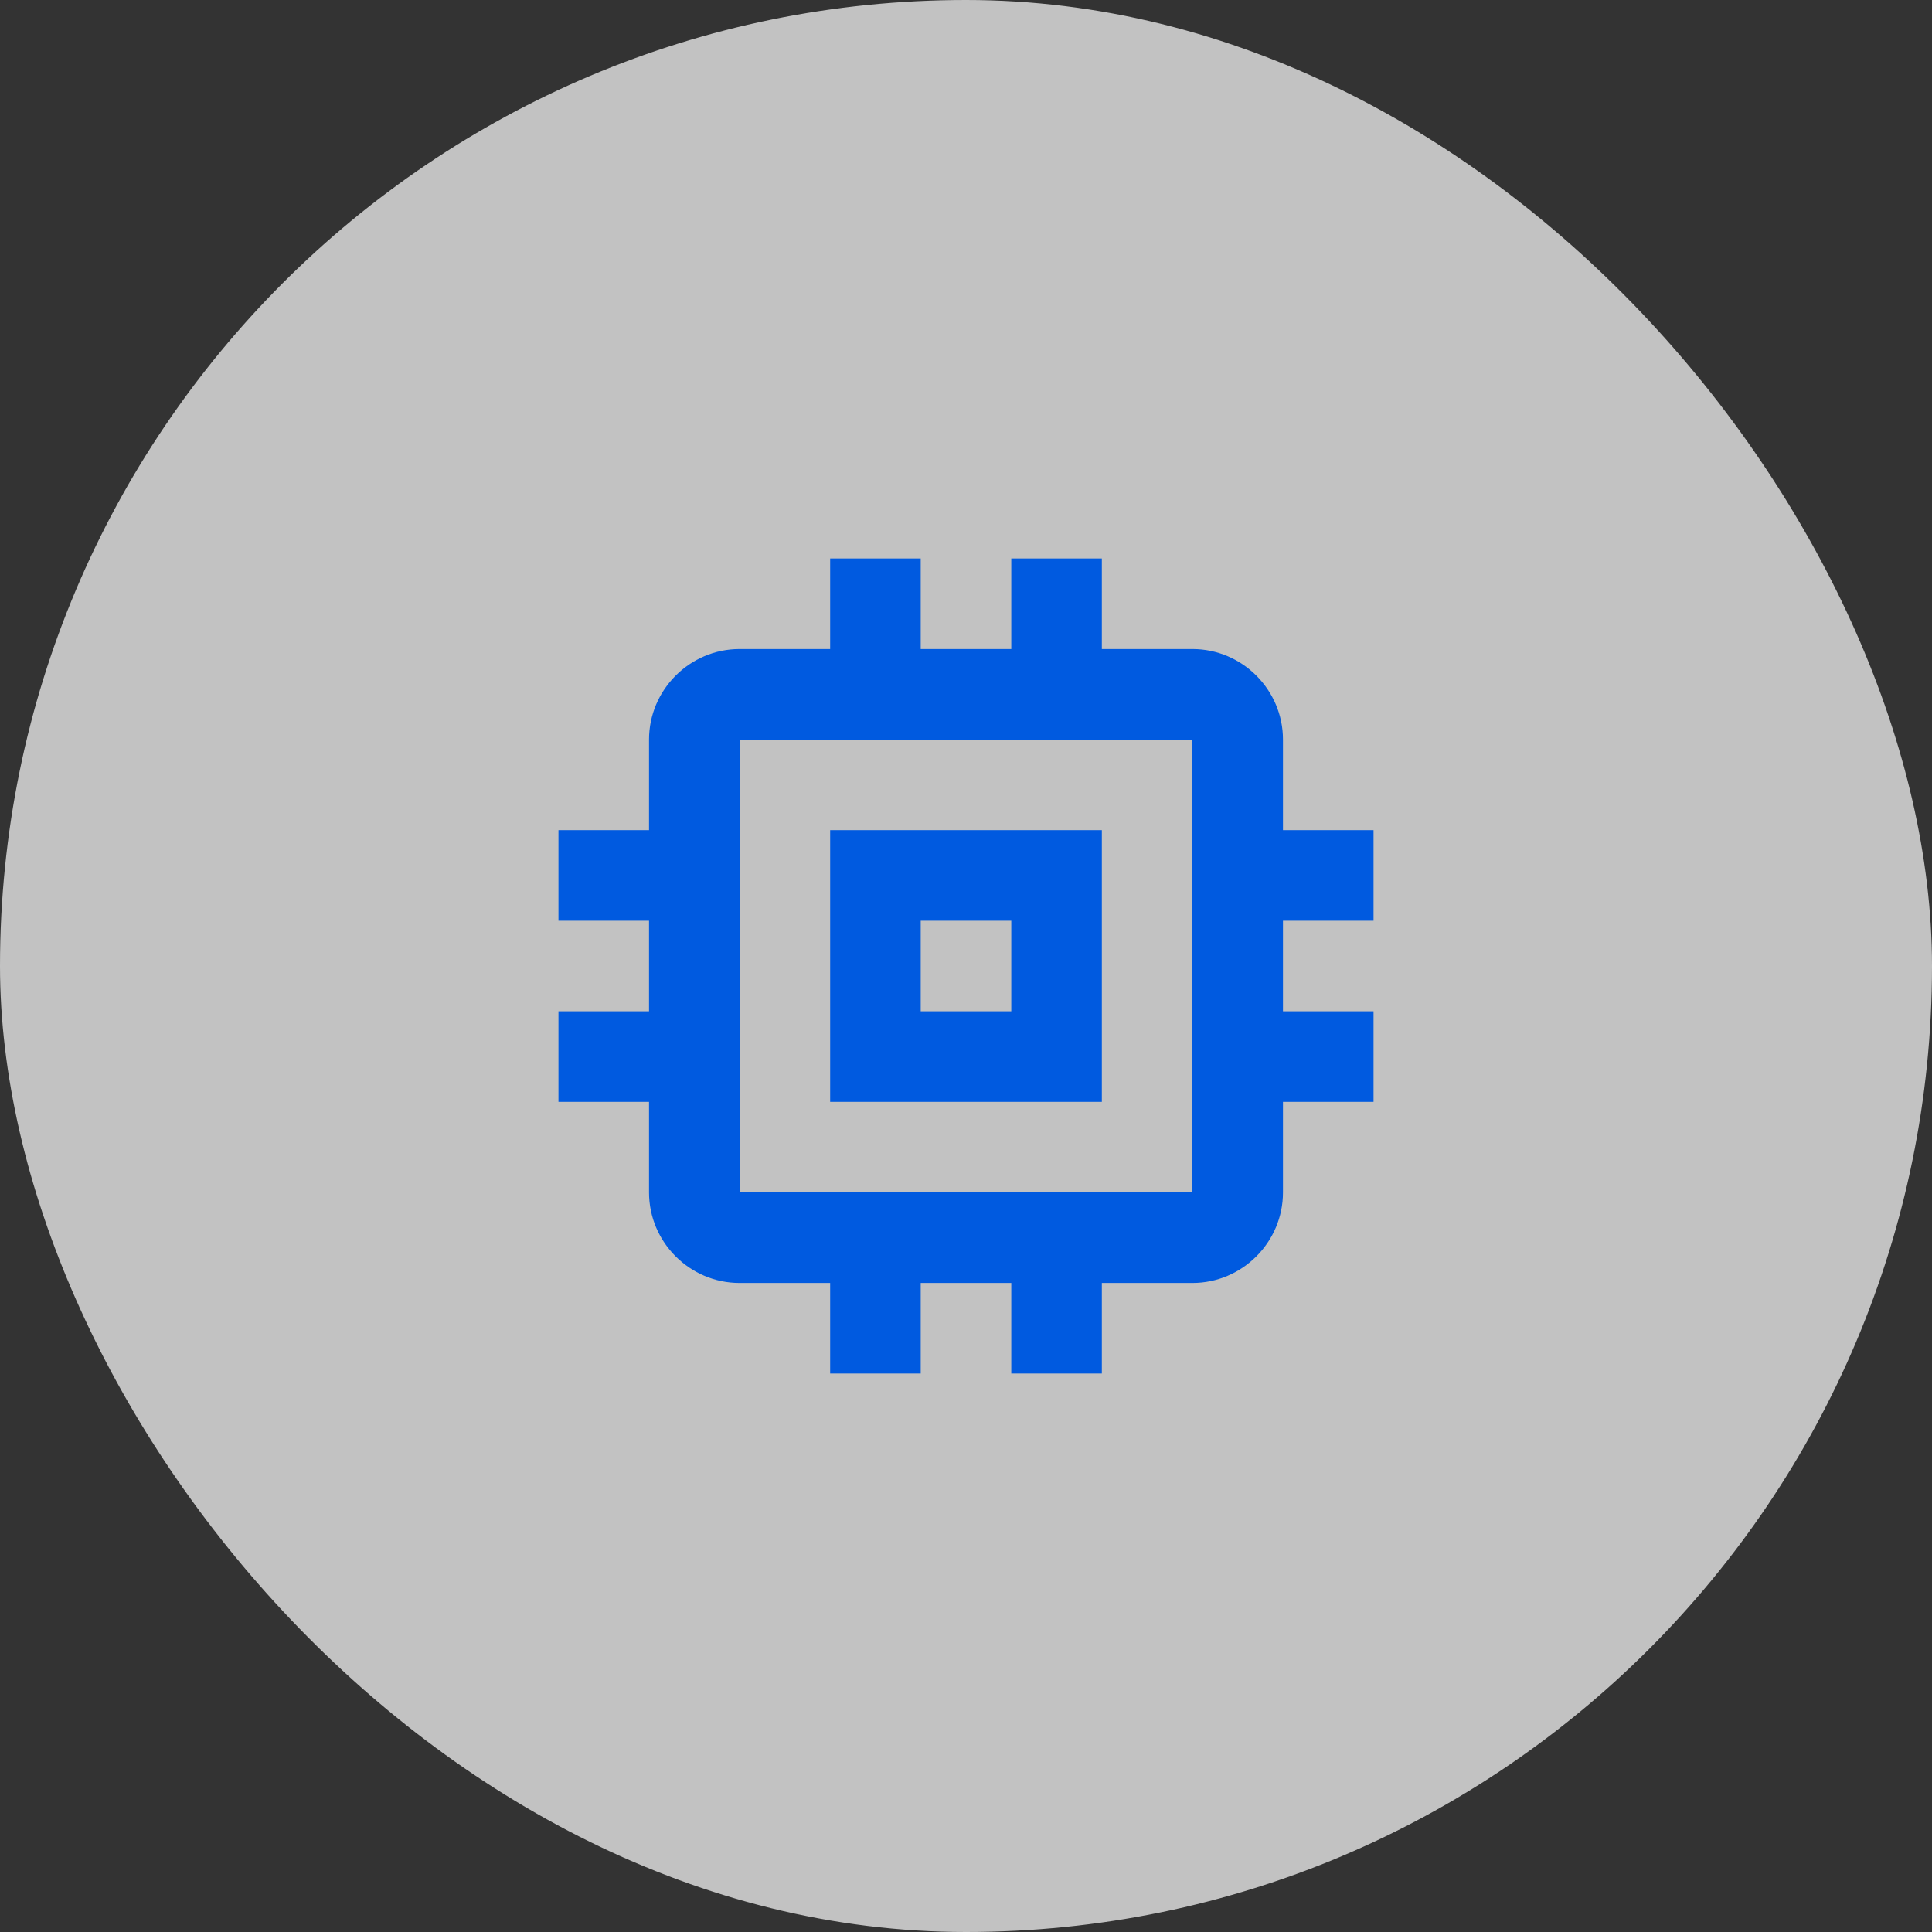 <svg width="64" height="64" viewBox="0 0 64 64" fill="none" xmlns="http://www.w3.org/2000/svg">
<rect x="0" y="0" width="64" height="64" fill="#333333" stroke="none"/>
<rect width="64" height="64" rx="32" fill="white" fill-opacity="0.7"/>
<path d="M36.5 27.5H27.5V36.5H36.5V27.5ZM33.5 33.5H30.5V30.5H33.5V33.5ZM45.5 30.5V27.5H42.5V24.5C42.5 22.85 41.15 21.5 39.5 21.5H36.5V18.5H33.5V21.5H30.5V18.5H27.5V21.5H24.5C22.85 21.5 21.5 22.85 21.5 24.5V27.5H18.5V30.5H21.5V33.5H18.5V36.5H21.5V39.5C21.5 41.15 22.85 42.5 24.5 42.5H27.5V45.5H30.5V42.5H33.5V45.5H36.5V42.5H39.5C41.15 42.5 42.5 41.15 42.5 39.5V36.5H45.5V33.5H42.5V30.5H45.5ZM39.5 39.5H24.5V24.5H39.5V39.5Z" fill="#005AE0"/>
</svg>
